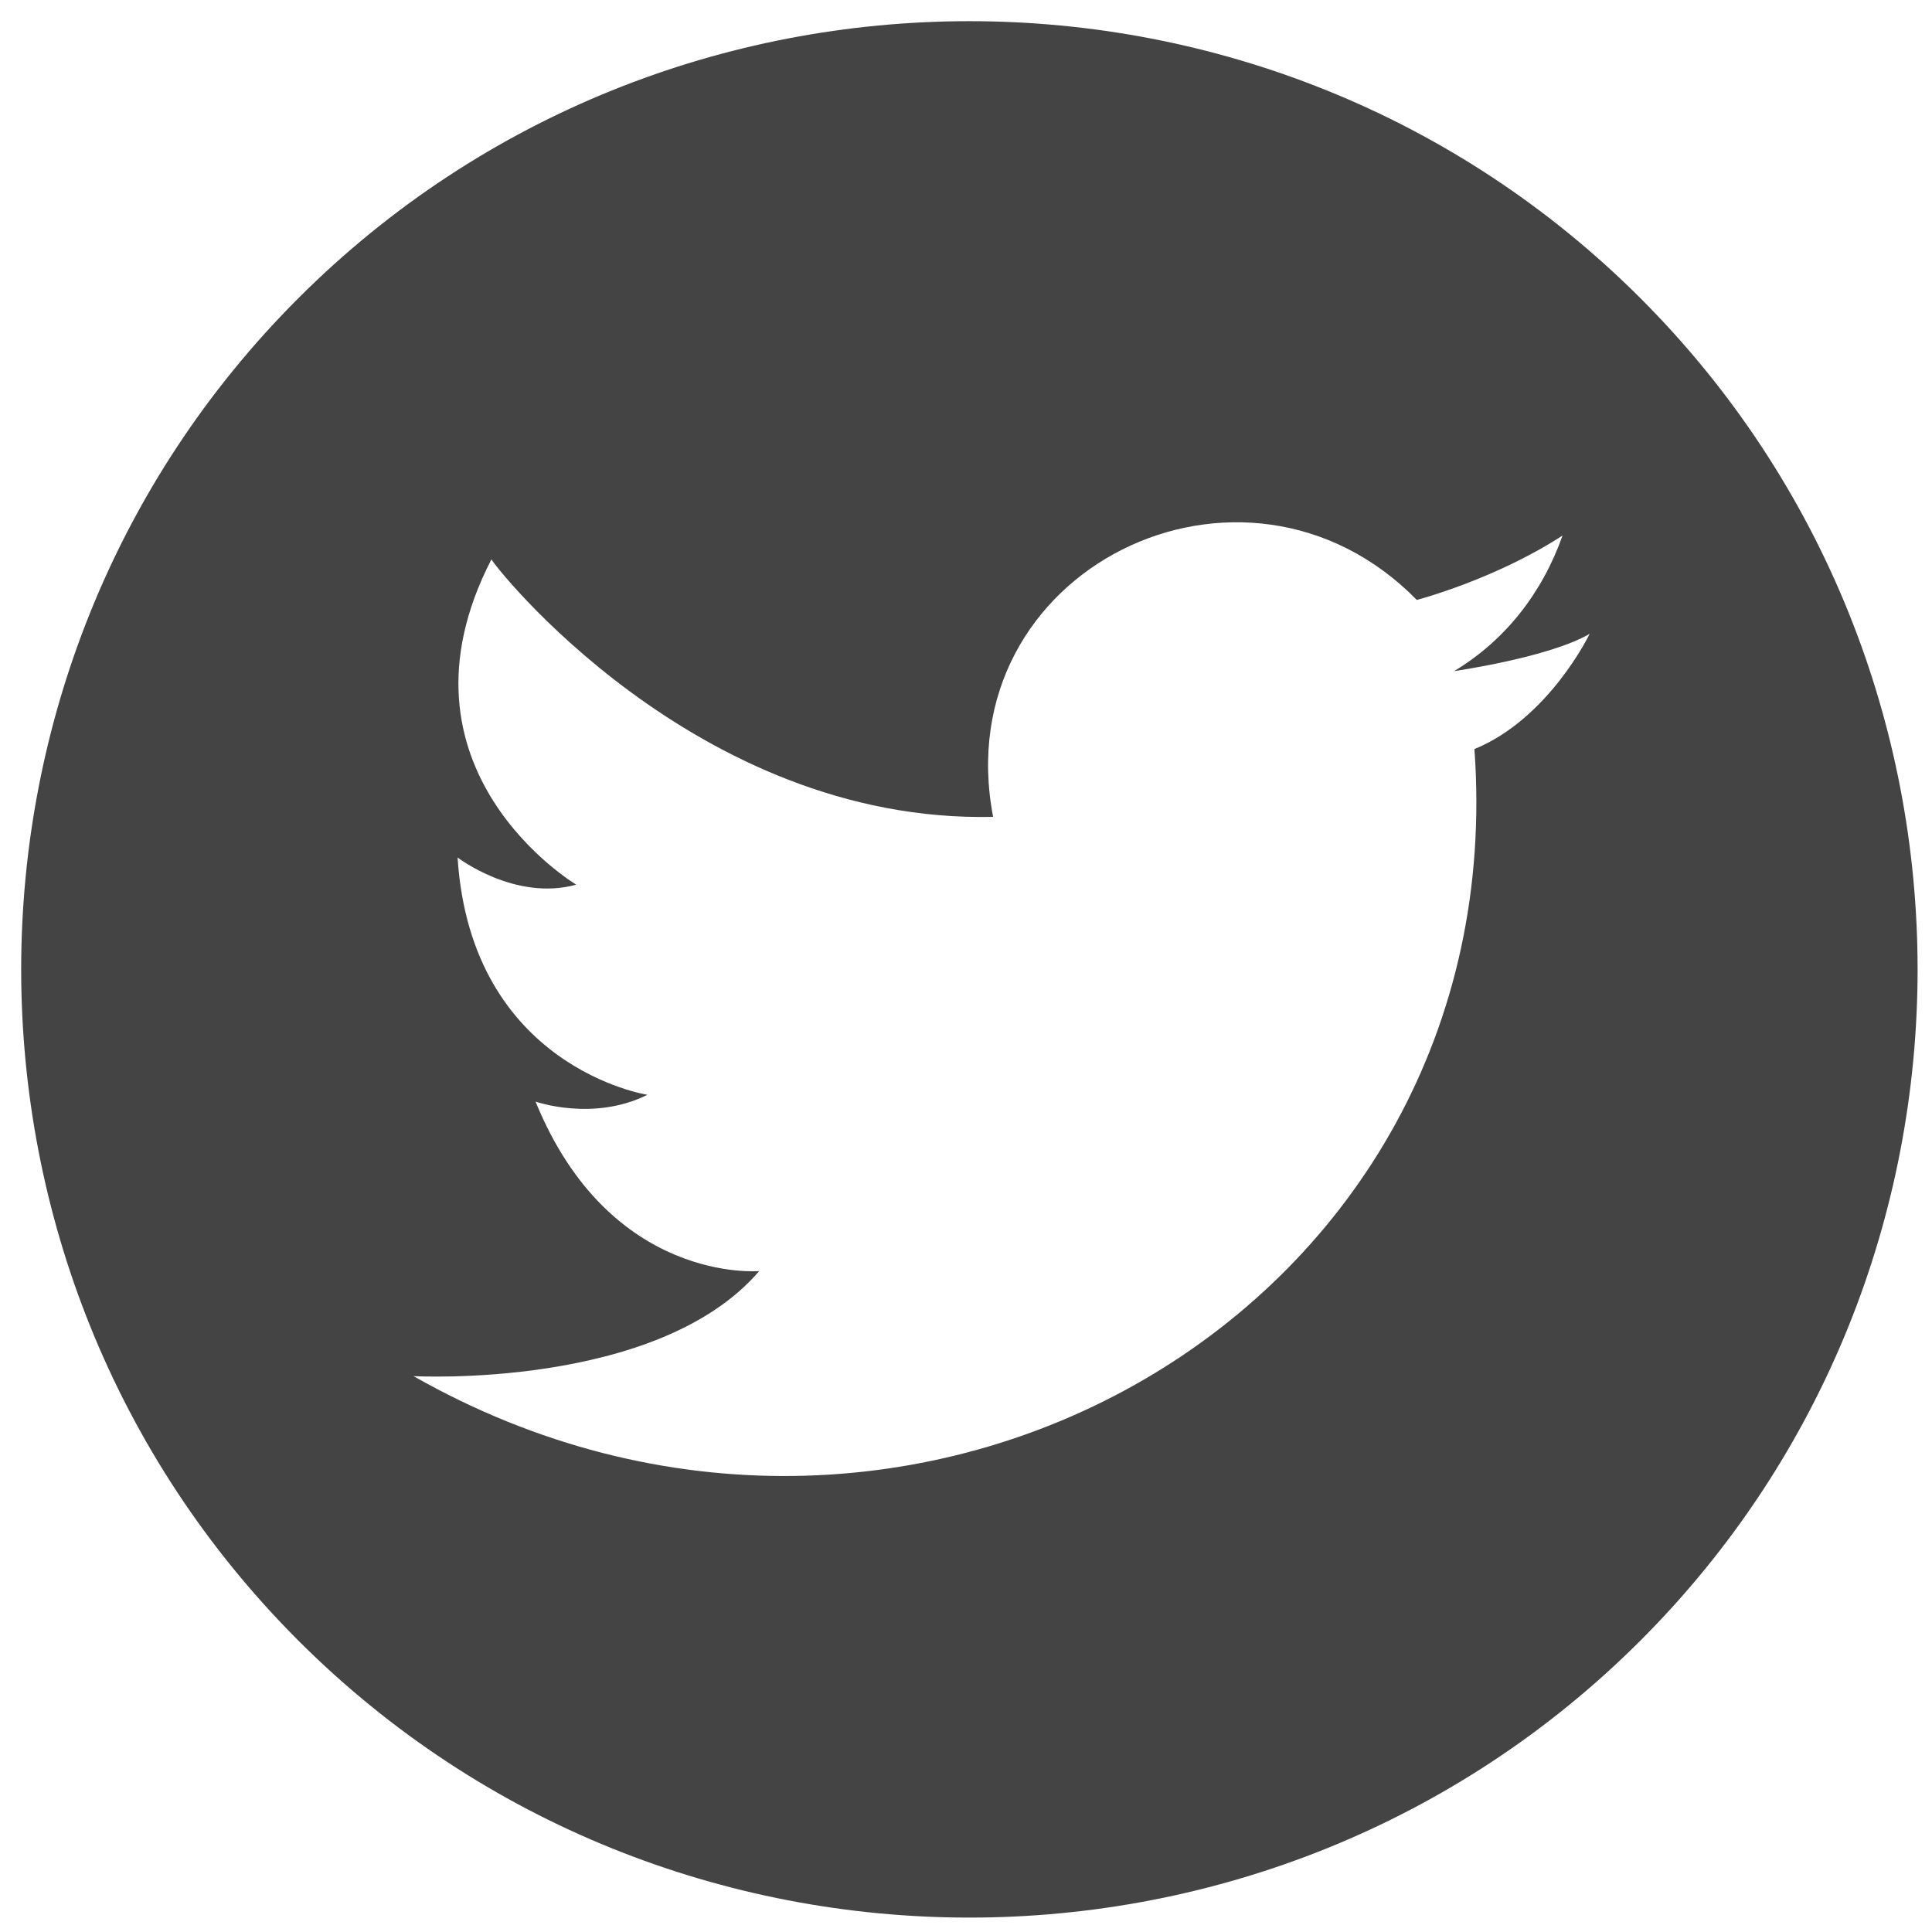 <?xml version="1.0" encoding="utf-8"?>
<!-- Generator: Adobe Illustrator 26.2.1, SVG Export Plug-In . SVG Version: 6.00 Build 0)  -->
<svg version="1.1" id="Layer_1" xmlns="http://www.w3.org/2000/svg" xmlns:xlink="http://www.w3.org/1999/xlink" x="0px" y="0px"
	 viewBox="0 0 57 57" style="enable-background:new 0 0 57 57;" xml:space="preserve">
<style type="text/css">
	.st0{fill:#444444;}
</style>
<path class="st0" d="M48.4,8.8C37.5-2.1,19.7-2.1,8.8,8.8c-10.9,10.9-10.9,28.7,0,39.6c10.9,10.9,28.7,10.9,39.6,0
	C59.3,37.5,59.3,19.7,48.4,8.8z M43.5,22.1c1.2,16.6-16.7,26.8-31.3,18.5c0,0,7.2,0.4,10.2-3.1c0,0-4.4,0.4-6.6-5
	c0,0,1.7,0.6,3.3-0.2c0,0-5.2-0.8-5.6-7c0,0,1.7,1.3,3.5,0.8c0,0-5.7-3.4-2.5-9.6c0,0.1,6,7.8,14.8,7.6c-1.4-7.3,7.4-11.6,12.5-6.4
	c0,0,2.3-0.6,4.3-1.9c-0.6,1.7-1.7,3.1-3.2,4c0,0,2.8-0.4,4-1.1C46.9,18.7,45.7,21.2,43.5,22.1z"/>
</svg>

